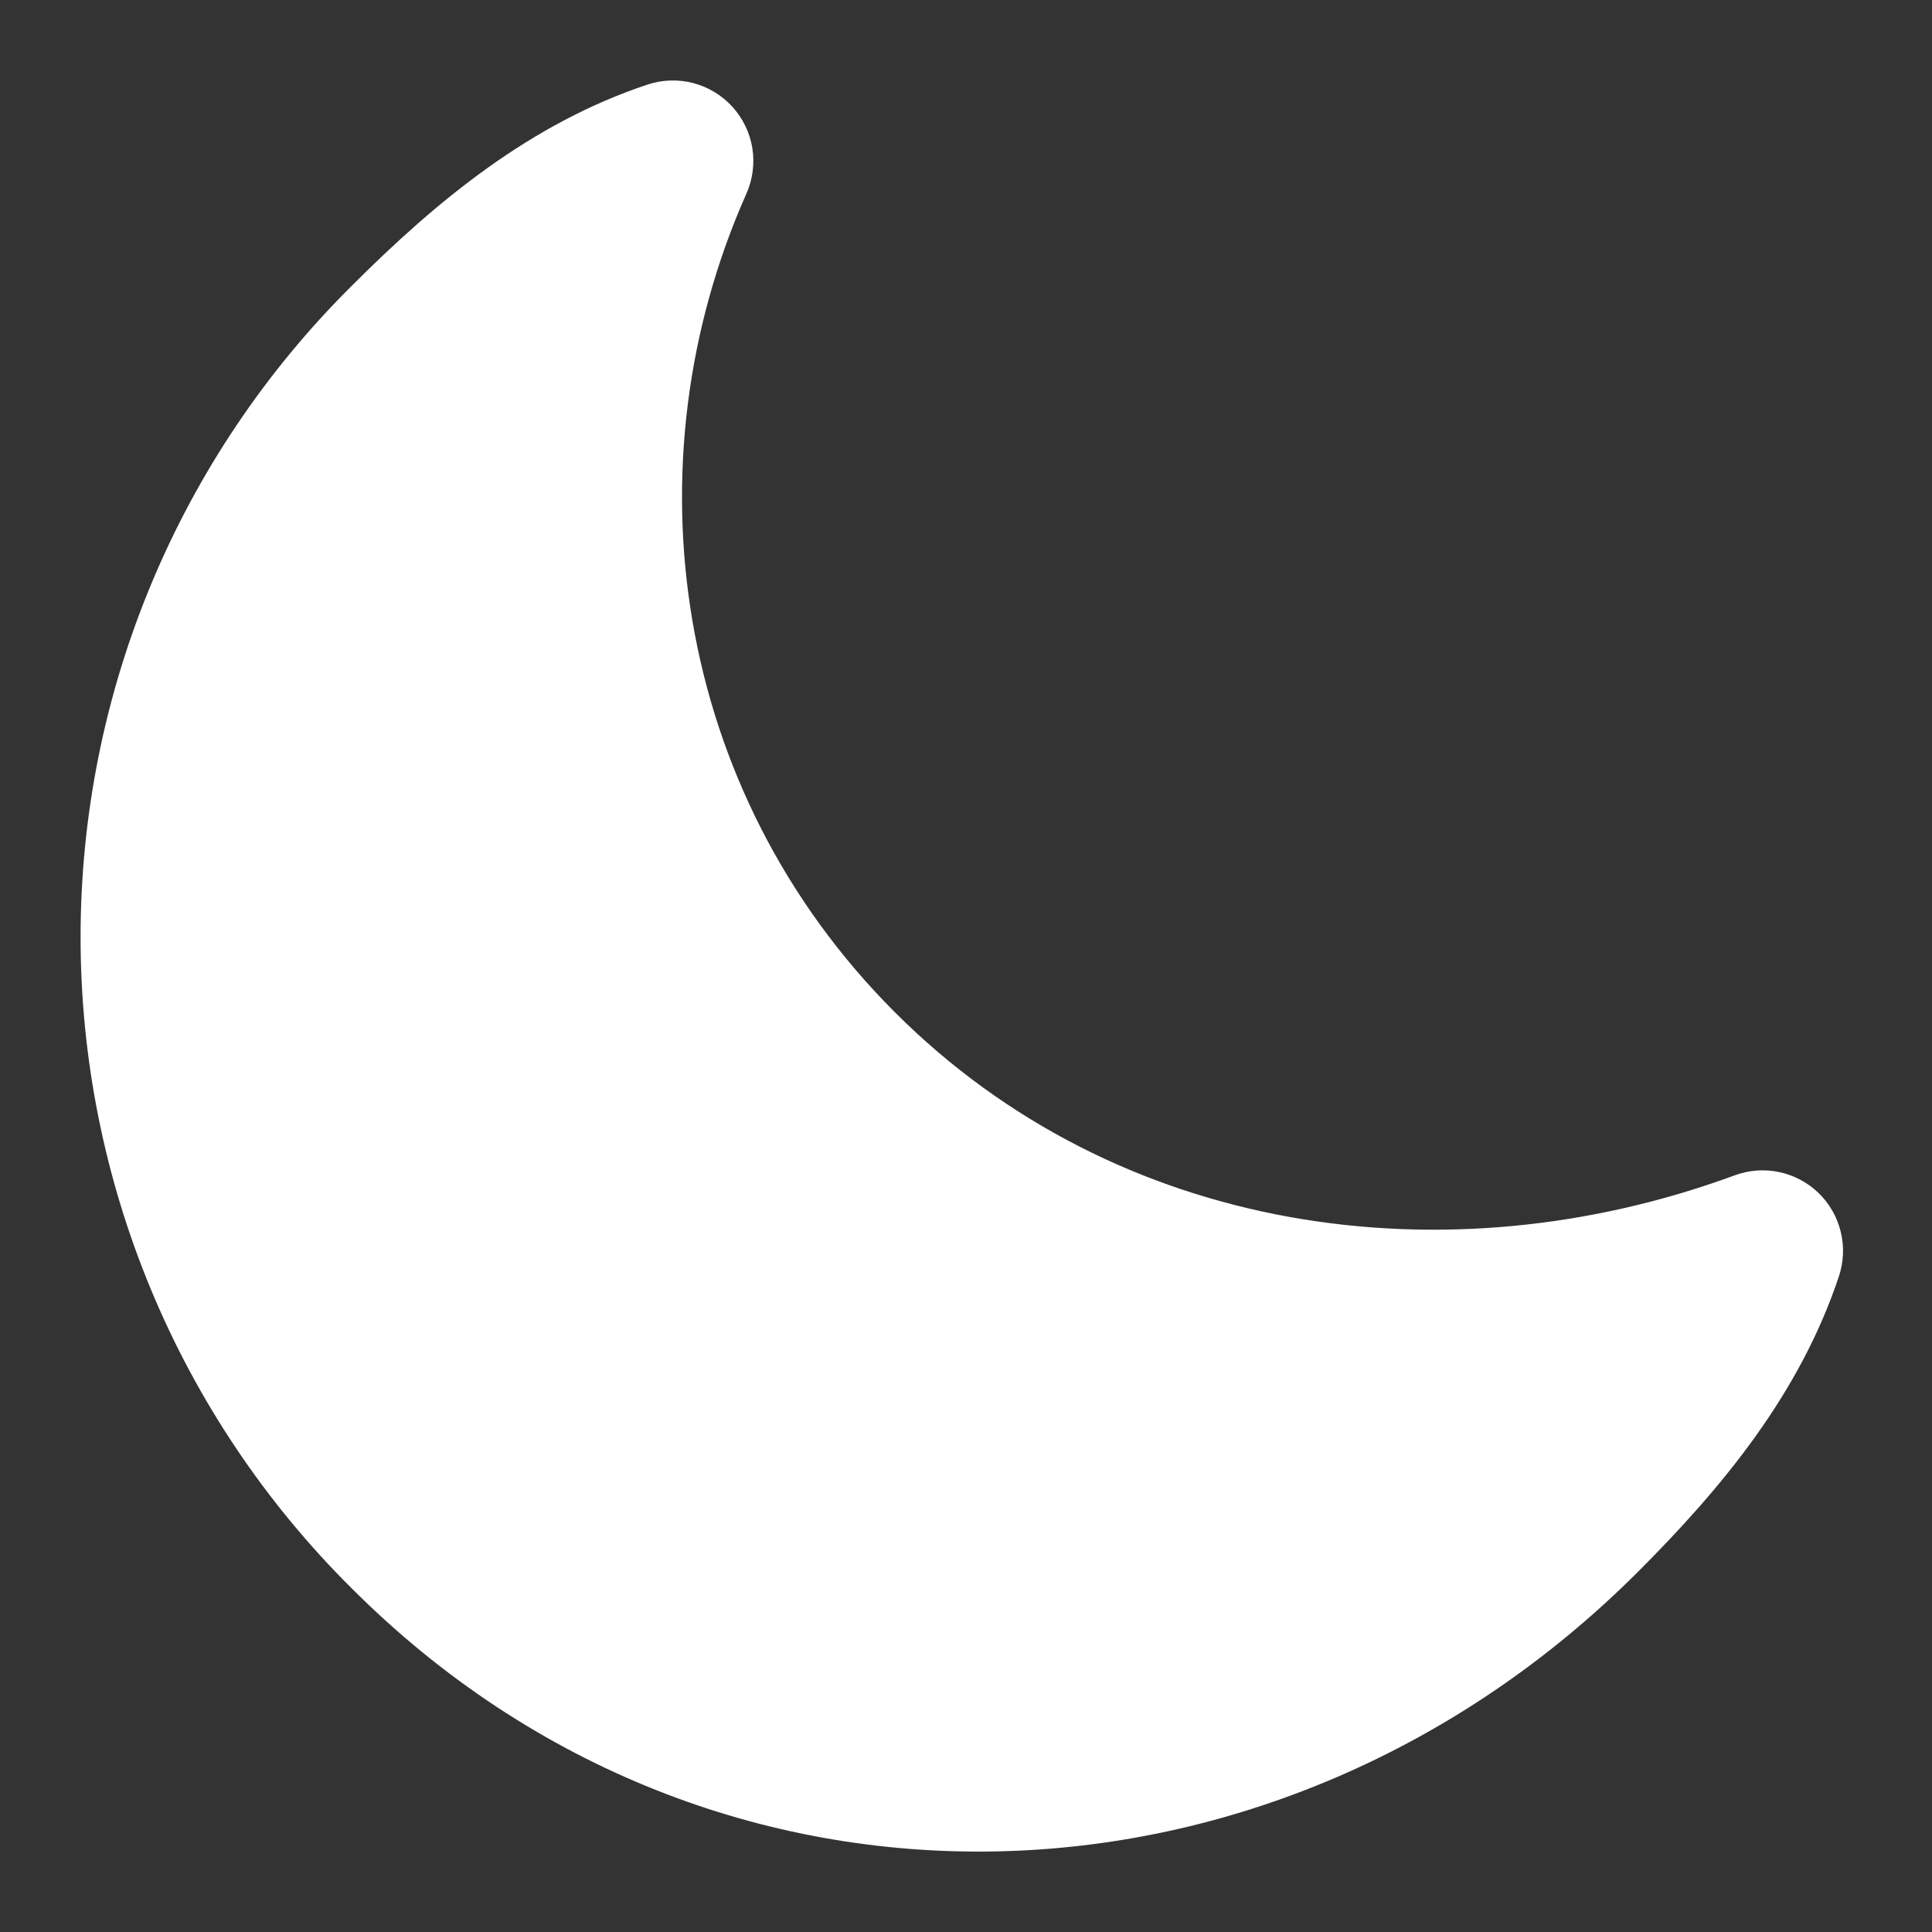 <svg width="24" height="24" viewBox="0 0 24 24" fill="none" xmlns="http://www.w3.org/2000/svg">
<rect x="0" y="0" width="24" height="24" fill="#333333" stroke="none"/>
<path d="M9.272 2.406C9.351 2.229 9.376 2.032 9.346 1.841C9.315 1.649 9.229 1.471 9.099 1.327C8.968 1.184 8.799 1.081 8.611 1.032C8.424 0.983 8.226 0.99 8.042 1.051C6.59 1.535 5.432 2.488 4.37 3.55C3.302 4.61 2.455 5.87 1.877 7.259C1.299 8.647 1.001 10.137 1.001 11.641C1.001 13.145 1.299 14.634 1.877 16.023C2.455 17.412 3.302 18.672 4.37 19.732C8.888 24.251 15.88 23.993 20.346 19.527C21.408 18.465 22.36 17.307 22.844 15.854C22.903 15.675 22.911 15.483 22.866 15.301C22.822 15.118 22.726 14.951 22.591 14.82C22.456 14.689 22.286 14.599 22.102 14.56C21.918 14.521 21.727 14.535 21.55 14.6C17.96 15.922 13.875 15.334 11.117 12.575C8.35 9.808 7.788 5.744 9.272 2.406Z" fill="white"/>
</svg>
